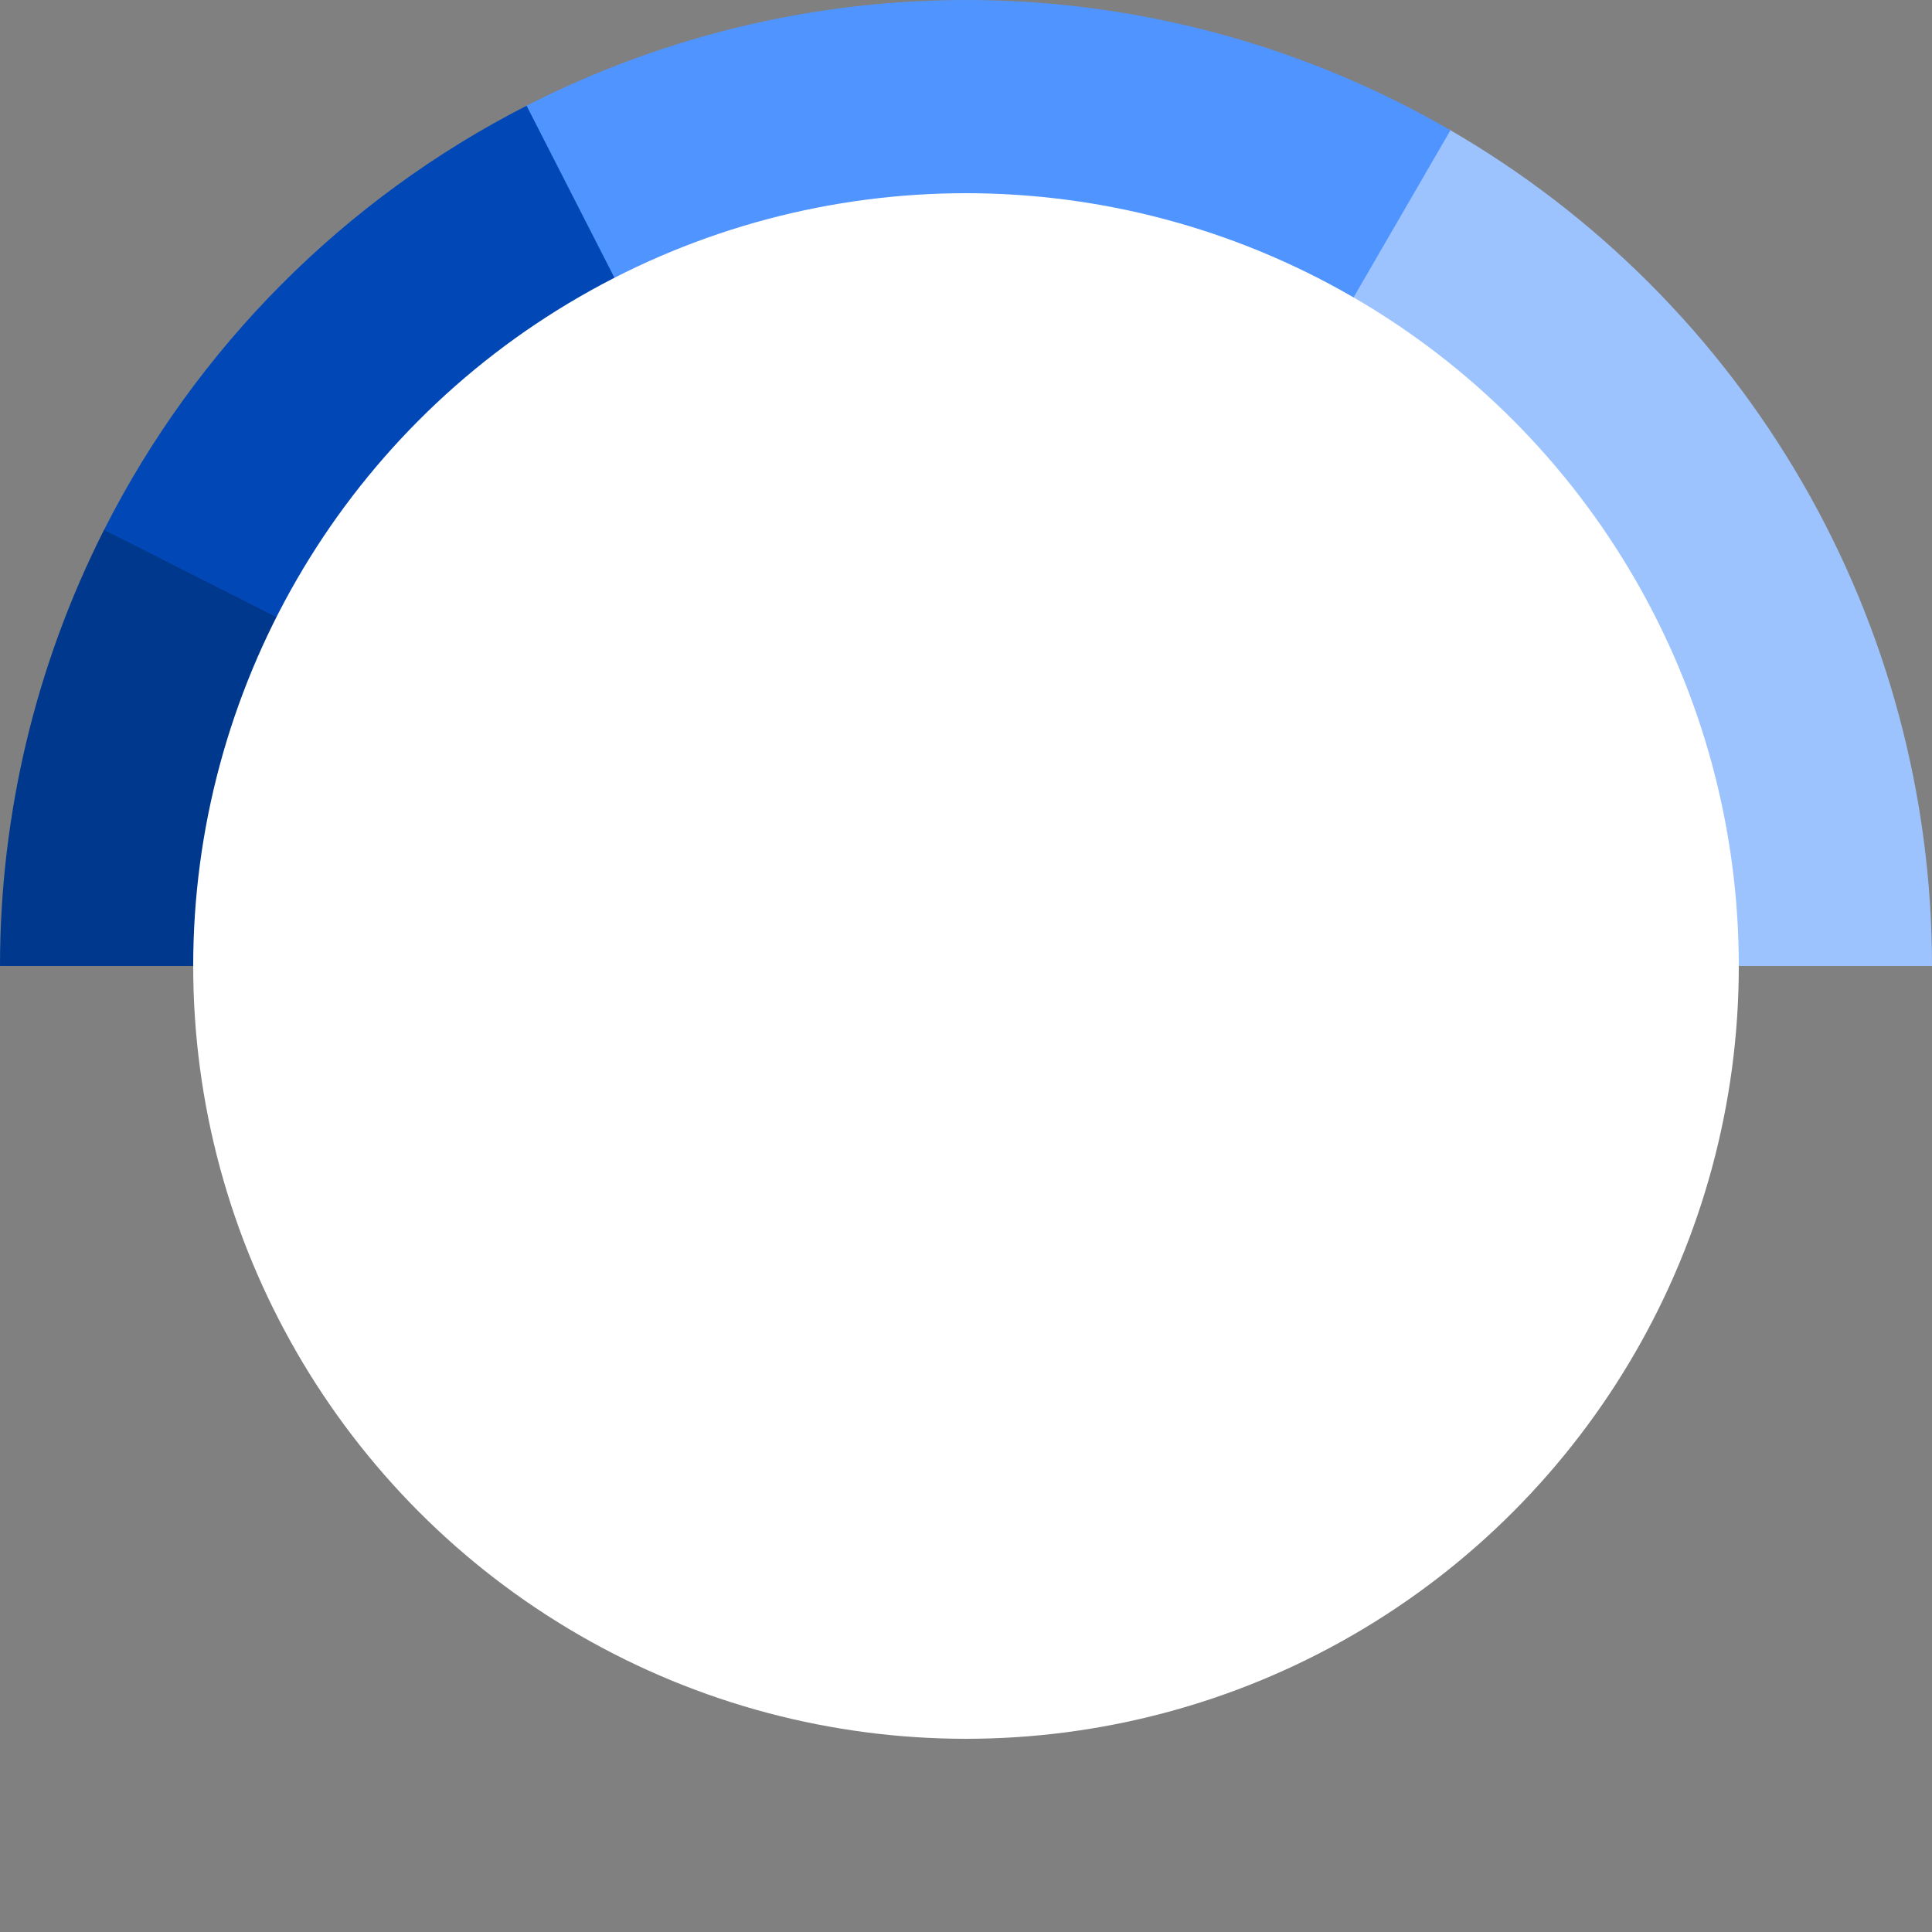 <svg width="230" height="230" viewBox="0 0 230 230" fill="none" xmlns="http://www.w3.org/2000/svg">
<rect x="0" y="0" width="230" height="230" fill="#808080" stroke="none"/>
<path d="M0 115C0 96.942 4.253 79.137 12.414 63.028L115 115L0 115Z" fill="#00388D"/>
<path d="M230 115C230 94.81 224.685 74.976 214.588 57.492C204.492 40.008 189.971 25.49 172.484 15.398L115 115L230 115Z" fill="#9DC3FF"/>
<path d="M62.415 12.727C79.554 3.914 98.633 -0.449 117.899 0.037C137.165 0.522 156 5.842 172.674 15.508L115 115L62.415 12.727Z" fill="#5095FF"/>
<path d="M12.388 63.078C23.385 41.346 40.998 23.666 62.689 12.586L115 115L12.388 63.078Z" fill="#0148B6"/>
<ellipse cx="115" cy="115" rx="92" ry="92" fill="white"/>
</svg>
